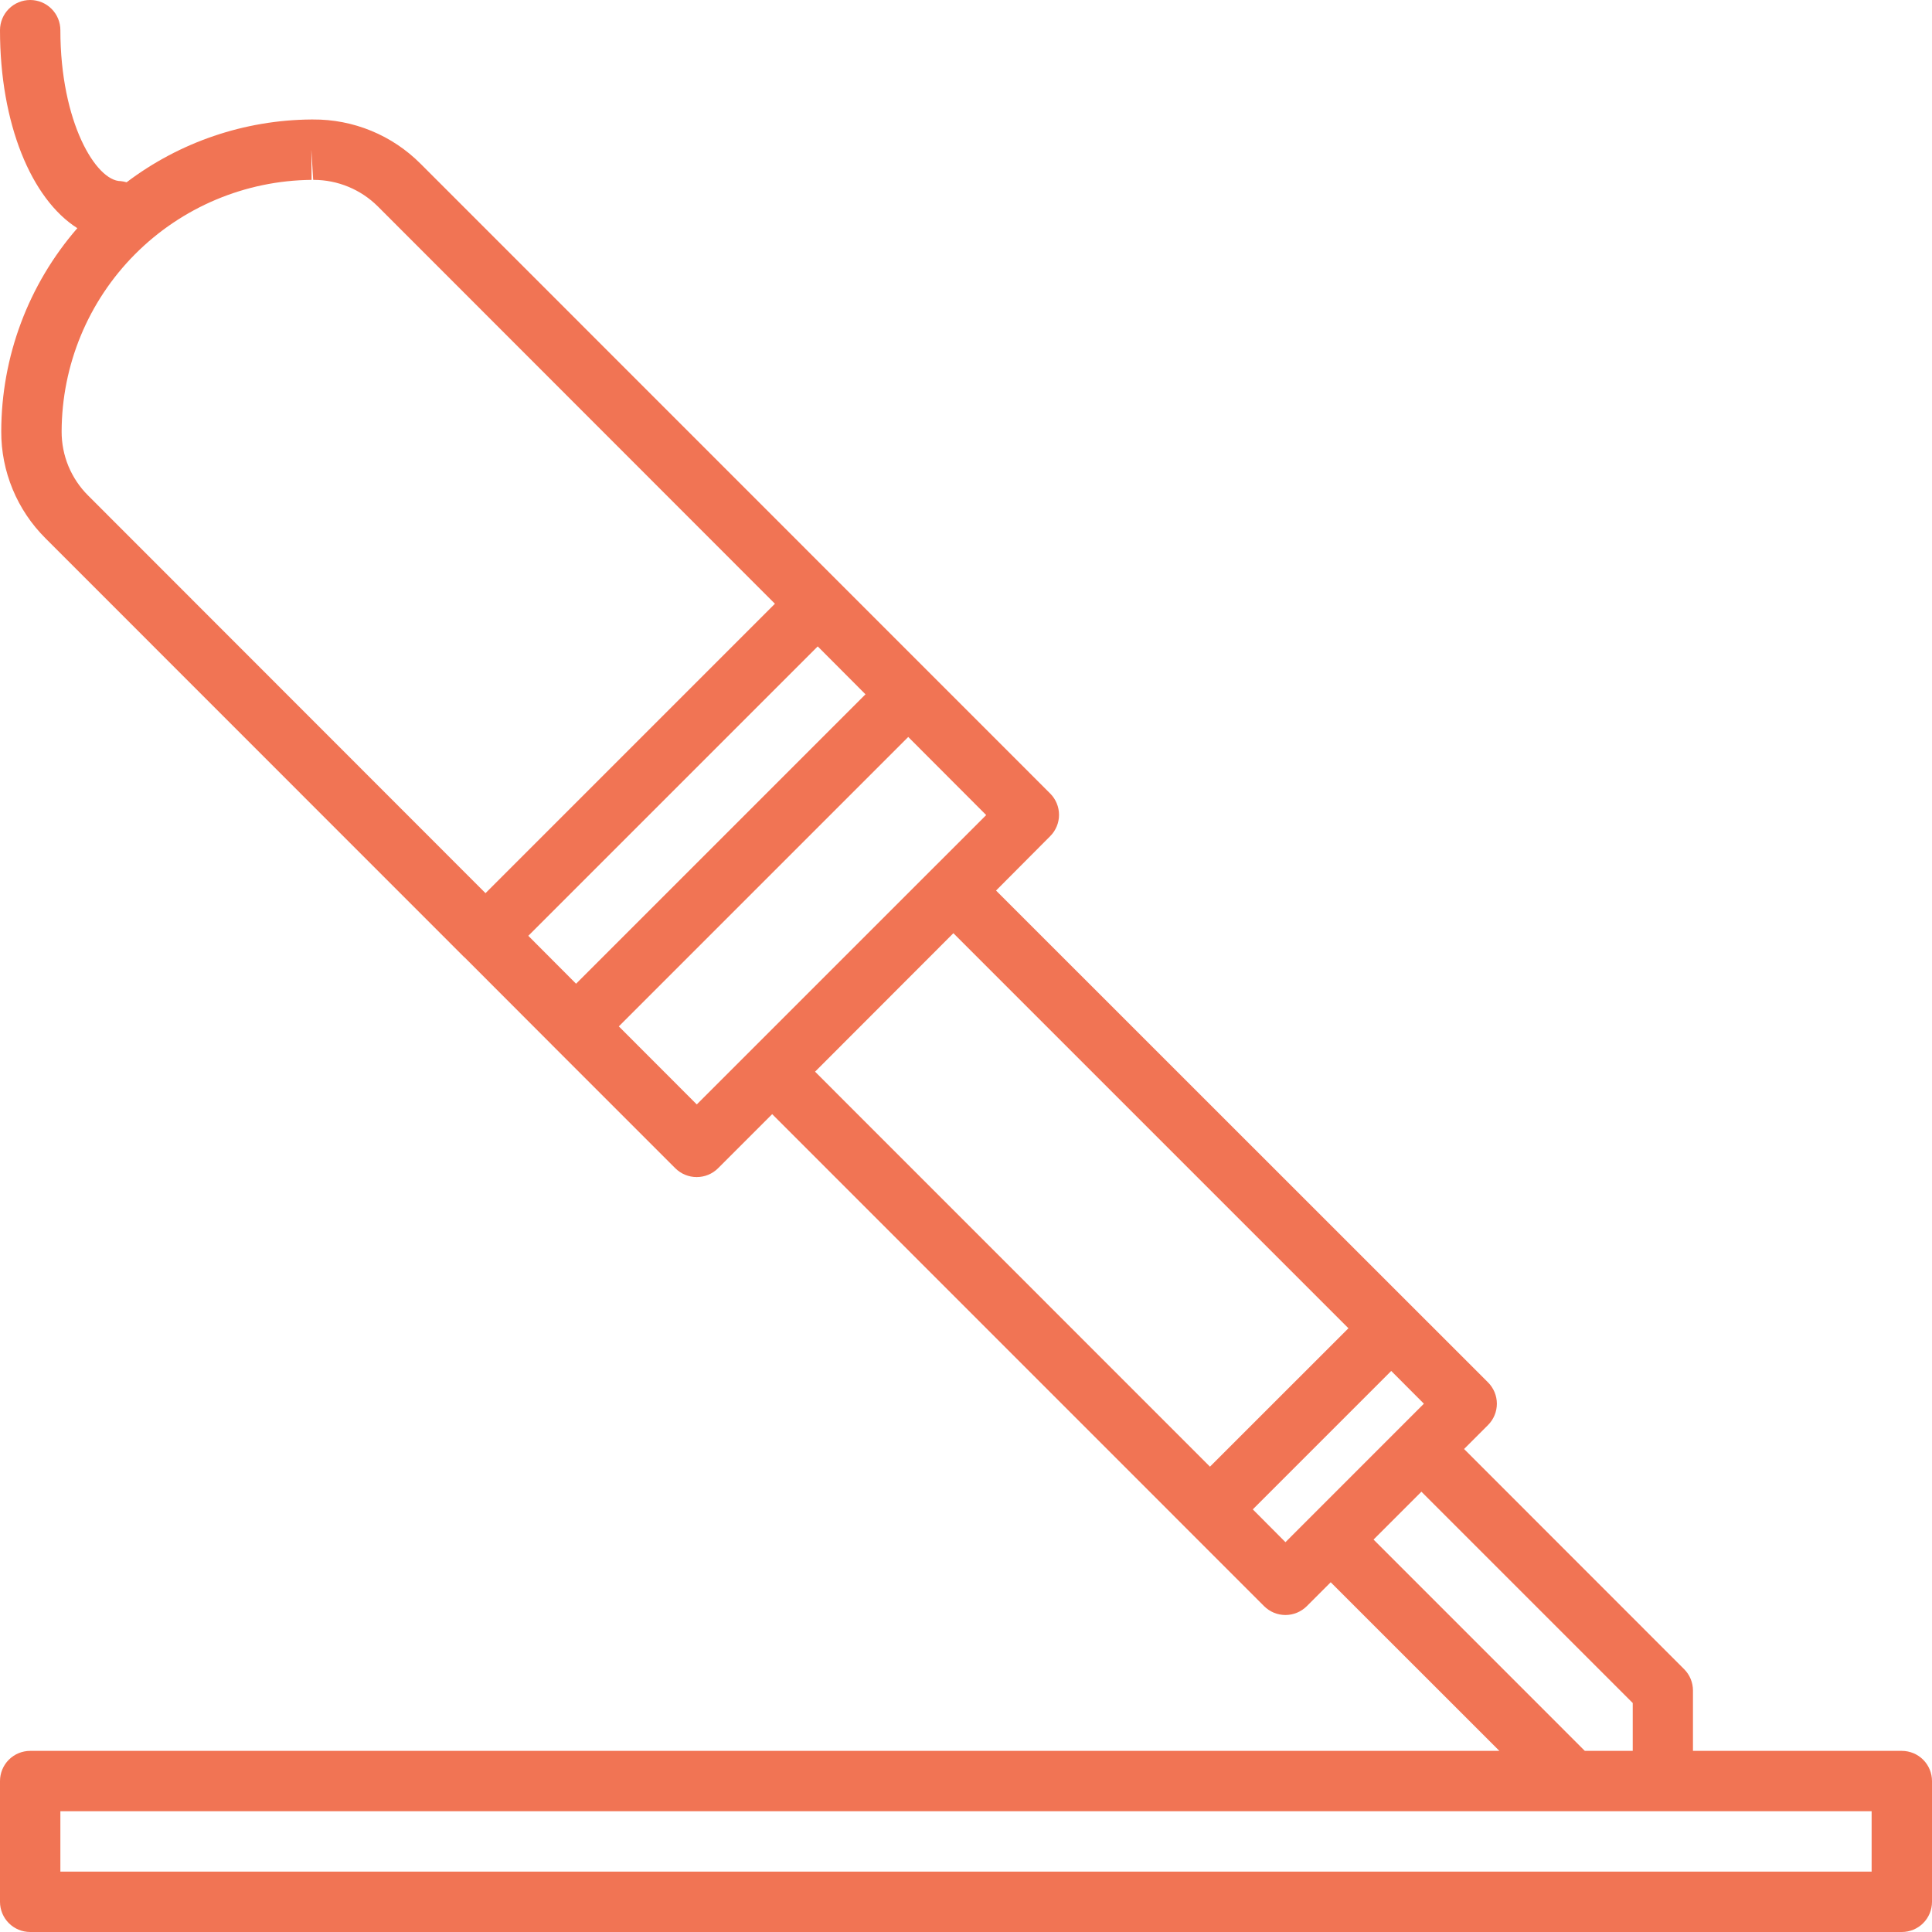 <svg width="40" height="40" viewBox="0 0 40 40" fill="none" xmlns="http://www.w3.org/2000/svg">
<path d="M39.375 36.25H35.051V35C35.051 34.834 34.985 34.675 34.868 34.558L30.312 30L30.808 29.504C30.925 29.387 30.991 29.228 30.991 29.062C30.991 28.897 30.925 28.738 30.808 28.621L20.622 18.438L21.743 17.312C21.86 17.195 21.926 17.036 21.926 16.871C21.926 16.705 21.86 16.546 21.743 16.429L8.707 3.39C8.415 3.097 8.068 2.865 7.686 2.708C7.304 2.551 6.894 2.471 6.481 2.474H6.442C5.061 2.485 3.721 2.941 2.621 3.774C2.581 3.762 2.541 3.754 2.5 3.75C1.991 3.75 1.25 2.533 1.25 0.625C1.25 0.459 1.184 0.3 1.067 0.183C0.95 0.066 0.791 0 0.625 0C0.459 0 0.3 0.066 0.183 0.183C0.066 0.3 0 0.459 0 0.625C0 2.558 0.647 4.118 1.601 4.724C0.586 5.892 0.027 7.387 0.026 8.934C0.024 9.344 0.105 9.751 0.262 10.13C0.419 10.51 0.65 10.854 0.941 11.144L9.606 19.812L9.609 19.817H9.614L11.482 21.688L13.982 24.188C14.1 24.305 14.259 24.37 14.424 24.37C14.59 24.37 14.749 24.305 14.866 24.188L15.987 23.067L26.172 33.254C26.289 33.371 26.448 33.437 26.614 33.437C26.779 33.437 26.938 33.371 27.056 33.254L27.551 32.759L31.043 36.25H0.625C0.459 36.25 0.3 36.316 0.183 36.433C0.066 36.55 0 36.709 0 36.875L0 39.375C0 39.541 0.066 39.7 0.183 39.817C0.3 39.934 0.459 40 0.625 40H39.375C39.541 40 39.7 39.934 39.817 39.817C39.934 39.7 40 39.541 40 39.375V36.875C40 36.709 39.934 36.55 39.817 36.433C39.7 36.316 39.541 36.25 39.375 36.25ZM10.938 19.375L16.93 13.383L17.919 14.375L11.927 20.367L10.938 19.375ZM1.276 8.934C1.279 7.559 1.824 6.241 2.793 5.266C3.762 4.291 5.076 3.737 6.451 3.724L6.446 3.099L6.484 3.724H6.496C6.994 3.725 7.471 3.923 7.823 4.274L16.044 12.5L10.052 18.492L1.825 10.26C1.65 10.086 1.512 9.88 1.417 9.652C1.323 9.424 1.275 9.18 1.276 8.934ZM14.426 22.866L12.812 21.25L18.804 15.258L20.418 16.875L14.426 22.866ZM19.739 19.321L27.918 27.5L25.051 30.366L16.875 22.188L19.739 19.321ZM25.938 31.25L28.804 28.384L29.48 29.062L26.614 31.929L25.938 31.25ZM28.438 31.875L29.429 30.884L33.804 35.259V36.25H32.812L28.438 31.875ZM38.75 38.75H1.25V37.5H38.75V38.75Z" fill="#F17454"/>
</svg>
